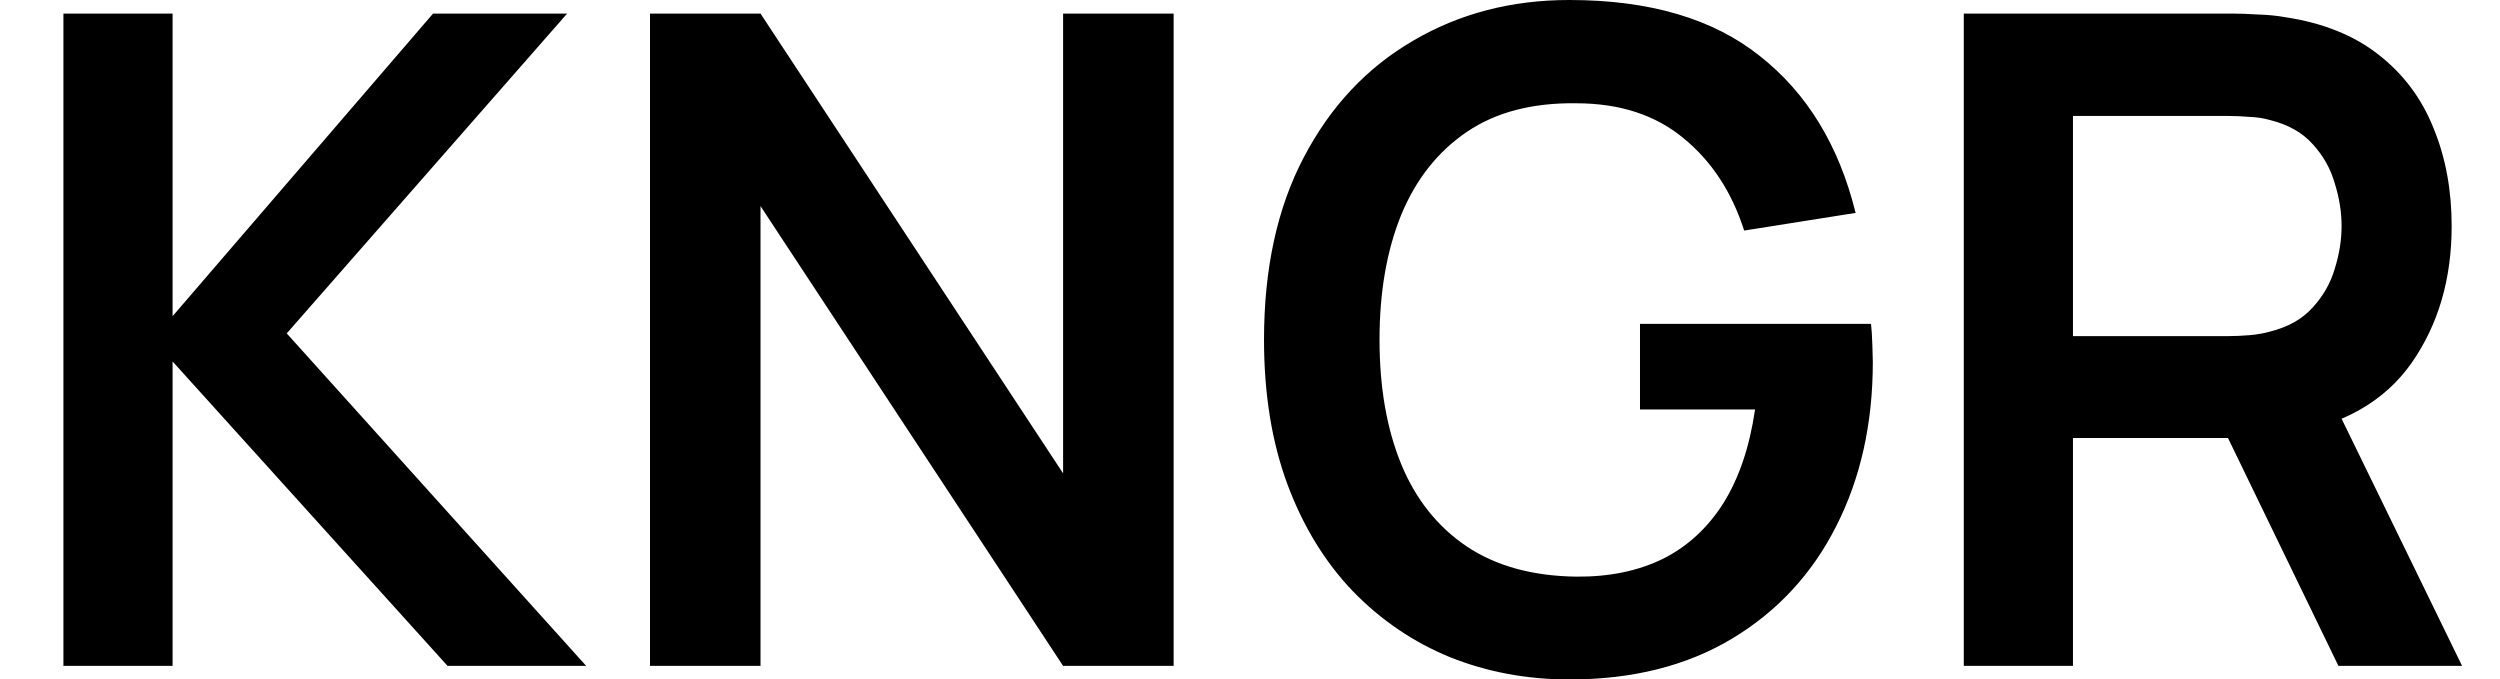<?xml version="1.0" encoding="UTF-8"?> <svg xmlns="http://www.w3.org/2000/svg" width="1159" height="315" viewBox="0 0 1159 315" fill="none"><path d="M29.4 308.699V6.299H80.01V146.579L200.76 6.299H262.92L132.93 154.559L271.74 308.699H207.48L80.01 167.579V308.699H29.4ZM301.334 308.699V6.299H352.574L492.854 219.449V6.299H544.094V308.699H492.854L352.574 95.549V308.699H301.334ZM727.538 314.999C707.938 314.999 689.528 311.569 672.308 304.709C655.228 297.709 640.178 287.489 627.158 274.049C614.278 260.609 604.198 244.159 596.918 224.699C589.638 205.099 585.998 182.699 585.998 157.499C585.998 124.459 592.158 96.249 604.478 72.869C616.798 49.349 633.668 31.359 655.088 18.899C676.508 6.299 700.658 -0.001 727.538 -0.001C764.778 -0.001 794.248 8.679 815.948 26.039C837.788 43.259 852.558 67.479 860.258 98.699L808.598 106.889C802.858 88.969 793.478 74.689 780.458 64.049C767.438 53.269 750.848 47.879 730.688 47.879C710.388 47.599 693.518 52.009 680.078 61.109C666.638 70.209 656.488 83.019 649.628 99.539C642.908 116.059 639.548 135.379 639.548 157.499C639.548 179.619 642.908 198.869 649.628 215.249C656.348 231.489 666.428 244.159 679.868 253.259C693.448 262.359 710.388 267.049 730.688 267.329C745.948 267.469 759.318 264.739 770.798 259.139C782.278 253.399 791.658 244.789 798.938 233.309C806.218 221.689 811.118 207.199 813.638 189.839H760.298V150.149H867.398C867.678 152.389 867.888 155.679 868.028 160.019C868.168 164.359 868.238 166.949 868.238 167.789C868.238 196.349 862.568 221.759 851.228 244.019C840.028 266.139 823.928 283.499 802.928 296.099C781.928 308.699 756.798 314.999 727.538 314.999ZM910.416 308.699V6.299H1035.37C1038.31 6.299 1042.09 6.439 1046.71 6.719C1051.33 6.859 1055.6 7.279 1059.52 7.979C1077.02 10.639 1091.44 16.449 1102.78 25.409C1114.26 34.369 1122.73 45.709 1128.19 59.429C1133.79 73.009 1136.59 88.129 1136.59 104.789C1136.59 129.429 1130.36 150.639 1117.9 168.419C1105.44 186.059 1086.33 196.979 1060.57 201.179L1038.94 203.069H961.026V308.699H910.416ZM1084.09 308.699L1024.45 185.639L1075.9 174.299L1141.42 308.699H1084.09ZM961.026 155.819H1033.27C1036.07 155.819 1039.22 155.679 1042.72 155.399C1046.22 155.119 1049.44 154.559 1052.38 153.719C1060.78 151.619 1067.36 147.909 1072.12 142.589C1077.02 137.269 1080.45 131.249 1082.41 124.529C1084.51 117.809 1085.56 111.229 1085.56 104.789C1085.56 98.349 1084.51 91.769 1082.41 85.049C1080.45 78.189 1077.02 72.099 1072.12 66.779C1067.36 61.459 1060.78 57.749 1052.38 55.649C1049.44 54.809 1046.22 54.319 1042.72 54.179C1039.22 53.899 1036.07 53.759 1033.27 53.759H961.026V155.819Z" fill="black"></path></svg> 